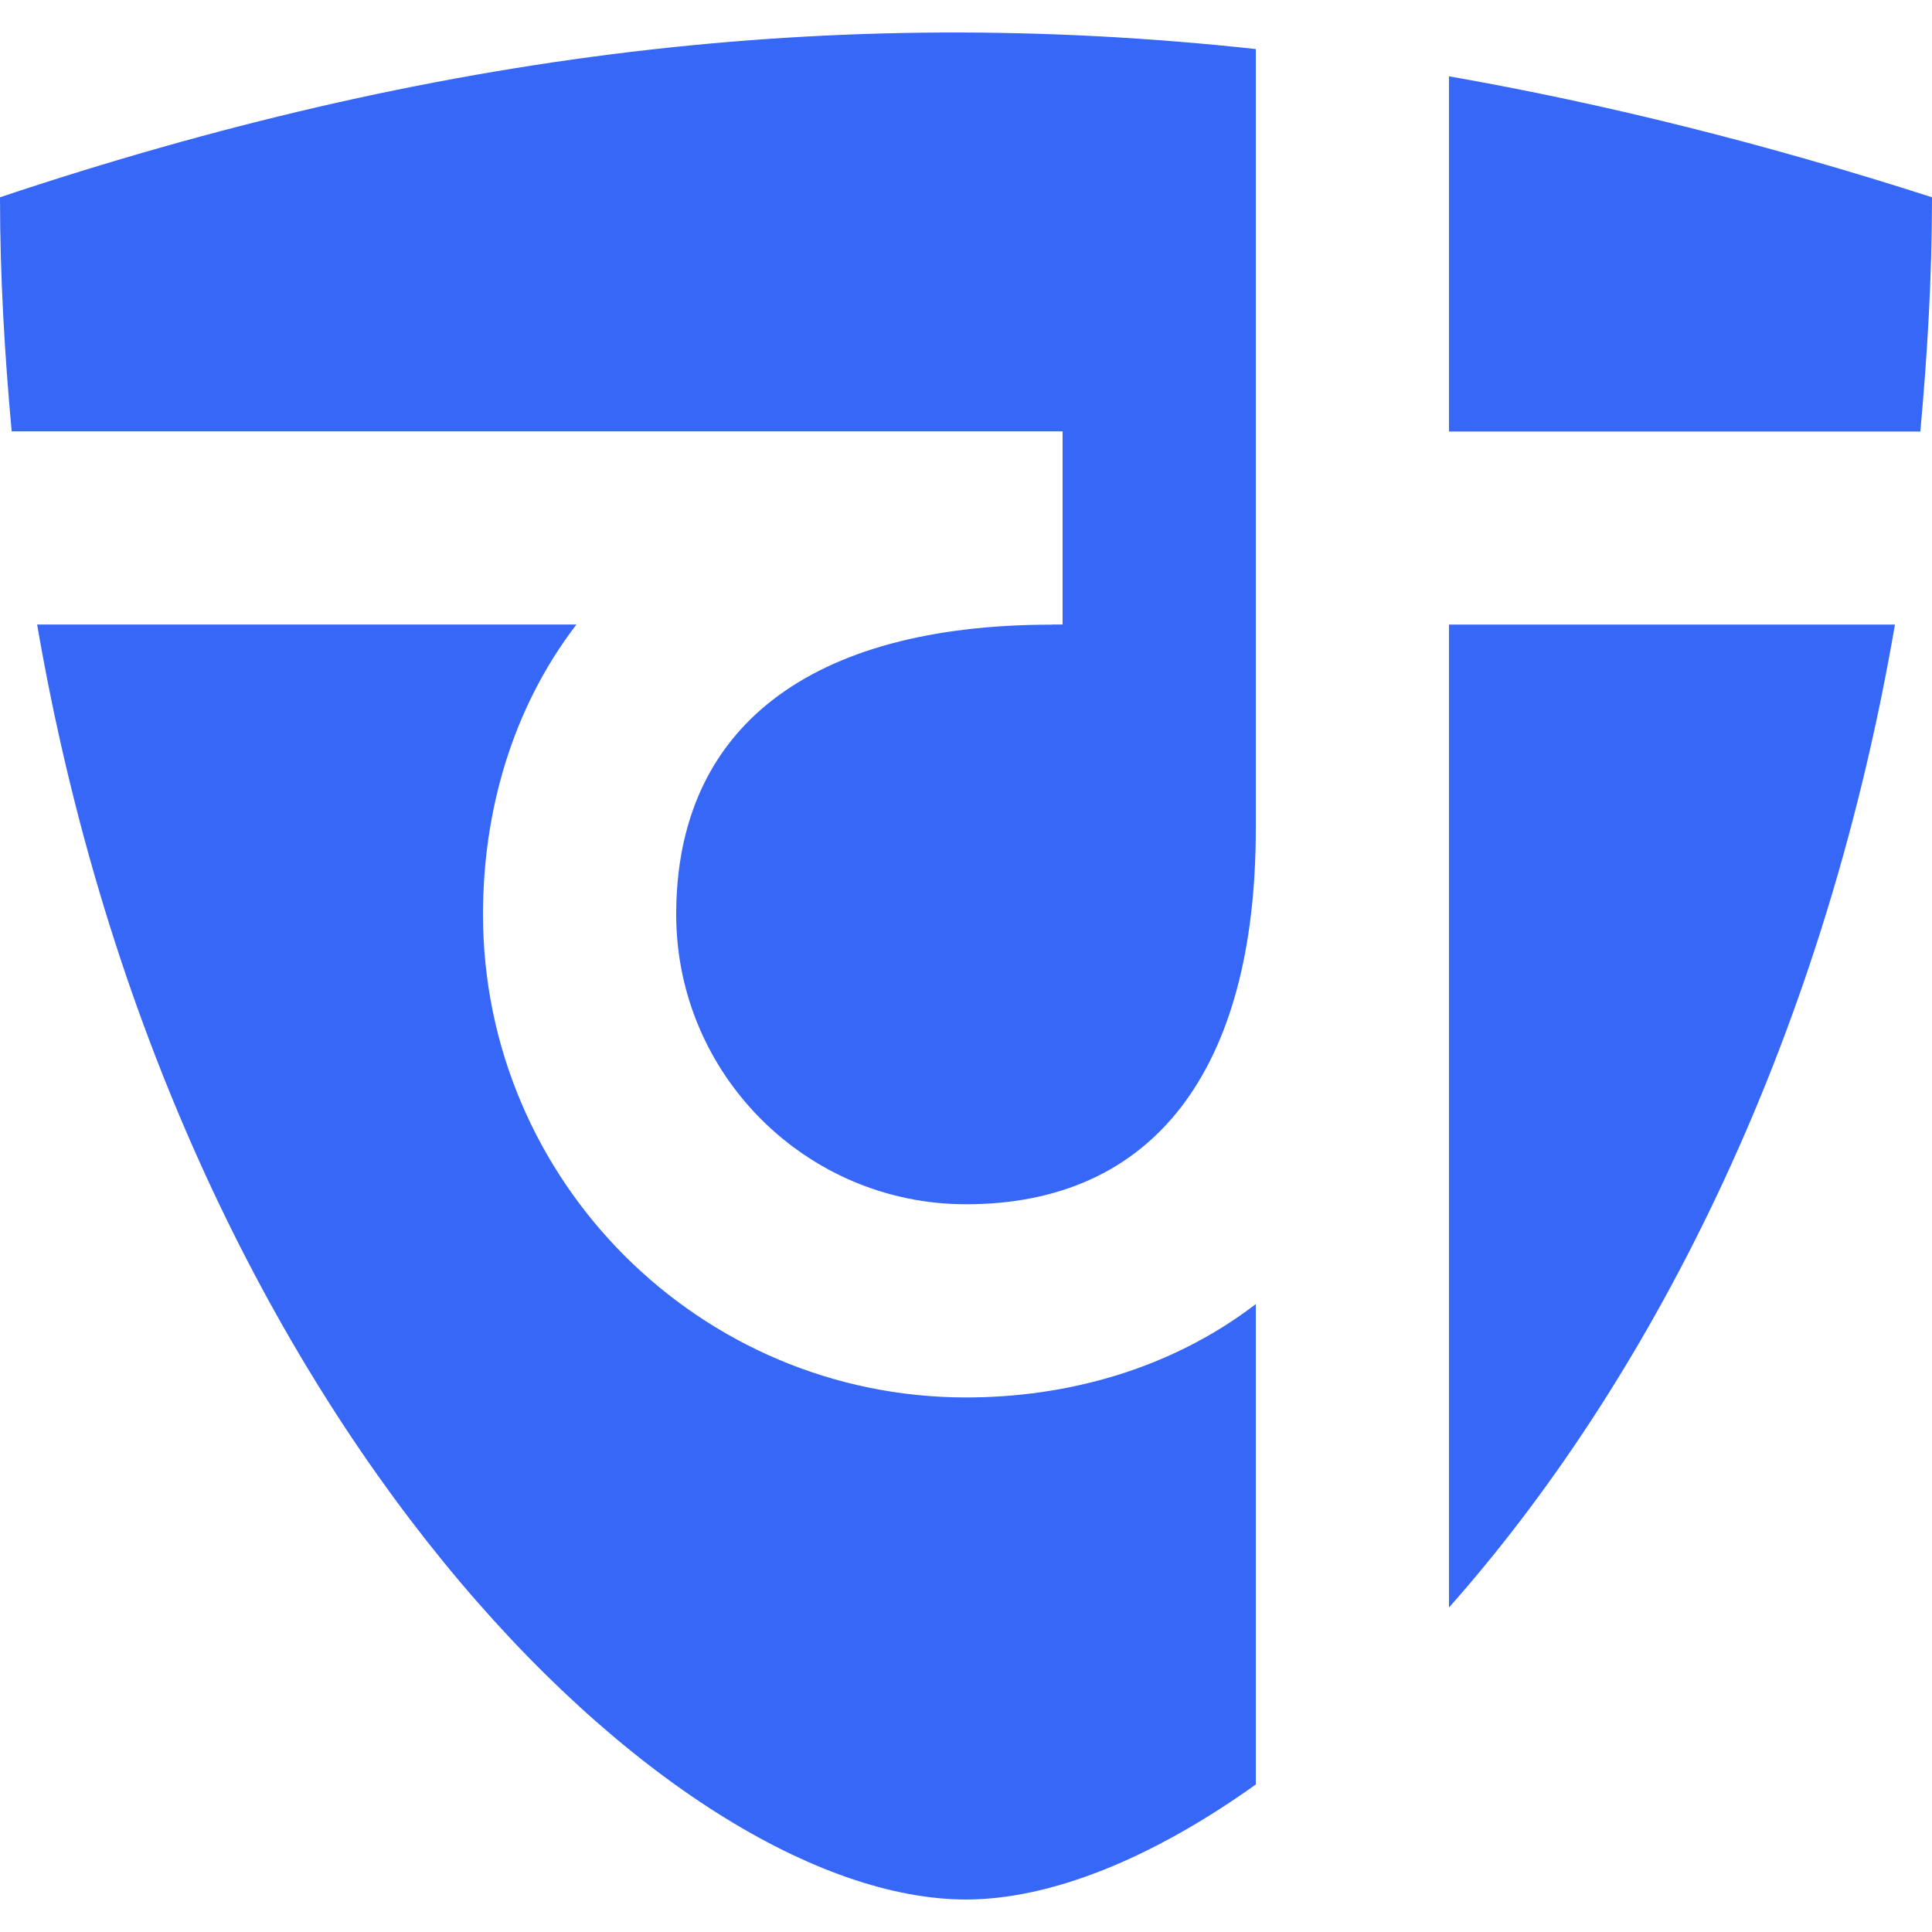 <svg enable-background="new 0 0 28 28" version="1.1" viewBox="0 0 28 28" width="512" height="512" xmlns="http://www.w3.org/2000/svg"><path d="m0 2.859c0 1.17 0.069 2.294 0.169 3.393h15.231v2.799h-0.155v2e-3c-3.511 0-5.445 1.492-5.445 4.2 0 2.316 1.884 4.2 4.2 4.2 2.708 0 4.199-1.933 4.2-5.441v-11.301c-6.12-0.667-11.951 0.059-18.2 2.148zm7 10.393c0-1.461 0.406-2.964 1.354-4.201h-7.816c1.991 11.573 9.212 18.478 13.462 18.478 1.219 0 2.685-0.585 4.2-1.667v-6.962c-1.237 0.947-2.74 1.353-4.2 1.353-3.86-1e-3 -7-3.141-7-7.001zm14 10.045c2.815-3.174 5.395-8.025 6.463-14.245h-6.463zm0-22.191v5.148h6.831c0.1-1.1 0.169-2.224 0.169-3.395-2.41-0.775-4.731-1.355-7-1.753z" fill="#3667f6"/></svg>
